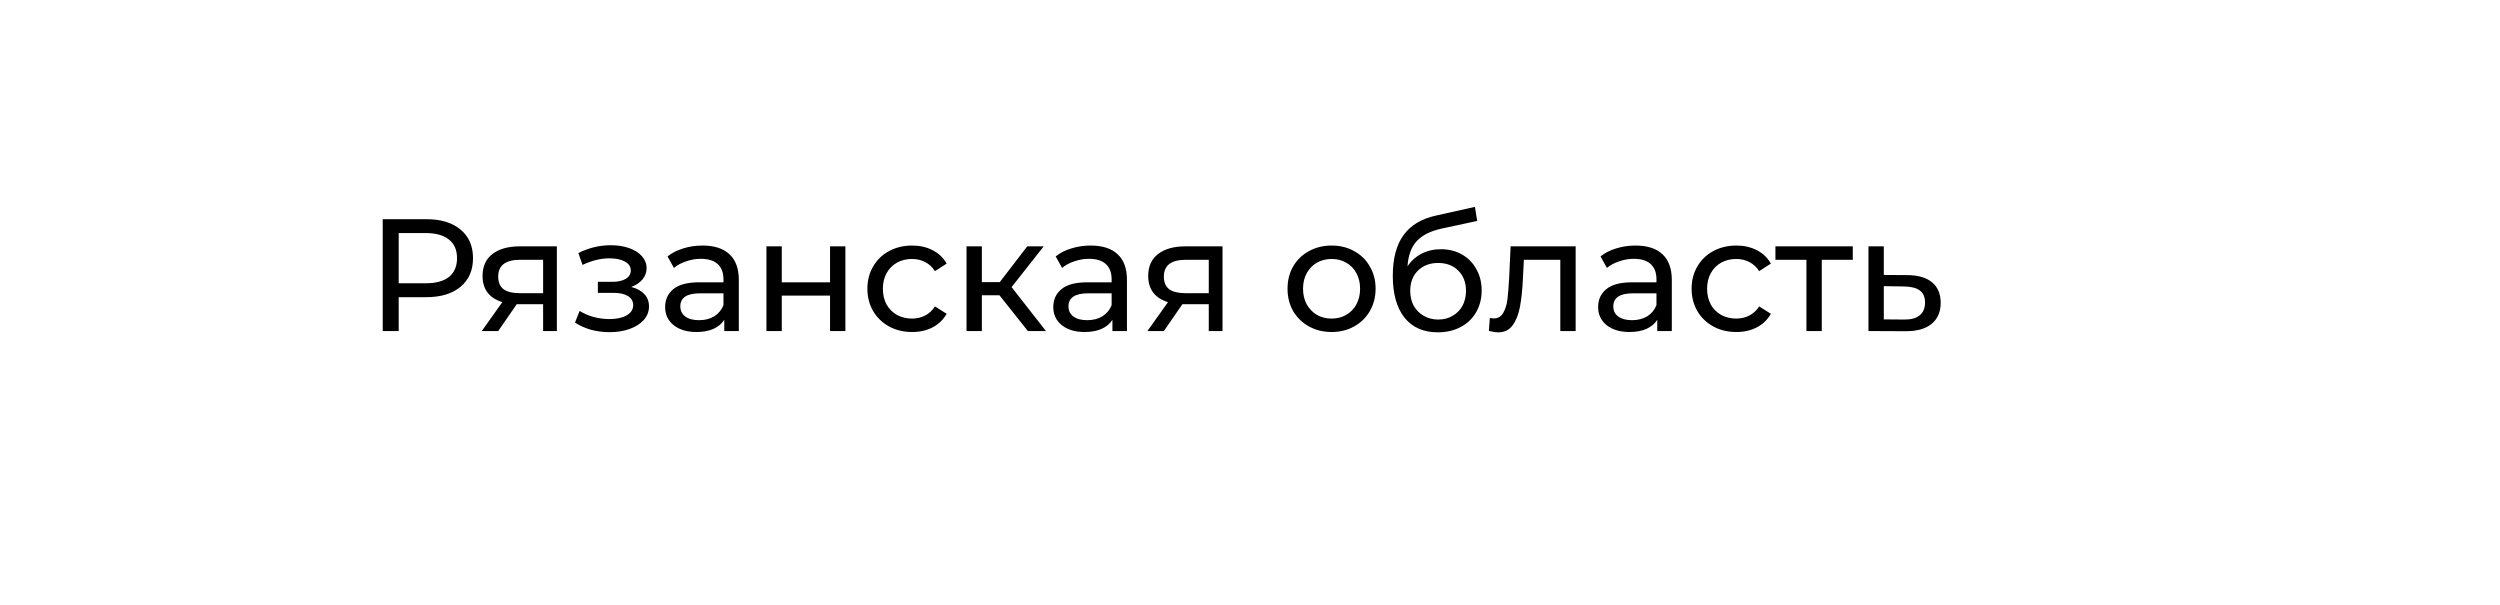 <?xml version="1.0" encoding="UTF-8"?> <svg xmlns="http://www.w3.org/2000/svg" width="219" height="53" viewBox="0 0 219 53" fill="none"> <g filter="url(#filter0_d_2_635)"> <path fill-rule="evenodd" clip-rule="evenodd" d="M25.545 5.026C16.711 5.501 9.618 12.528 9.038 21.333H9V22.458L9 22.5L9 22.542V40H28.445V40H187C189.209 40 191 38.209 191 36V9C191 6.791 189.209 5 187 5H26.5H26C25.846 5 25.694 5.009 25.545 5.026Z" fill="white"></path> </g> <path d="M37.348 19.2C38.617 19.2 39.616 19.503 40.344 20.11C41.072 20.717 41.436 21.552 41.436 22.616C41.436 23.68 41.072 24.515 40.344 25.122C39.616 25.729 38.617 26.032 37.348 26.032H34.926V29H33.526V19.2H37.348ZM37.306 24.814C38.193 24.814 38.869 24.627 39.336 24.254C39.803 23.871 40.036 23.325 40.036 22.616C40.036 21.907 39.803 21.365 39.336 20.992C38.869 20.609 38.193 20.418 37.306 20.418H34.926V24.814H37.306ZM48.781 21.58V29H47.577V26.648H45.421H45.267L43.643 29H42.201L44.007 26.466C43.447 26.298 43.018 26.023 42.719 25.64C42.421 25.248 42.271 24.763 42.271 24.184C42.271 23.335 42.561 22.691 43.139 22.252C43.718 21.804 44.516 21.58 45.533 21.58H48.781ZM43.643 24.226C43.643 24.721 43.797 25.089 44.105 25.332C44.423 25.565 44.894 25.682 45.519 25.682H47.577V22.756H45.575C44.287 22.756 43.643 23.246 43.643 24.226ZM55.298 25.136C55.793 25.267 56.176 25.477 56.447 25.766C56.717 26.055 56.852 26.415 56.852 26.844C56.852 27.283 56.703 27.675 56.404 28.02C56.106 28.356 55.691 28.622 55.158 28.818C54.636 29.005 54.048 29.098 53.395 29.098C52.844 29.098 52.303 29.028 51.77 28.888C51.248 28.739 50.781 28.529 50.37 28.258L50.776 27.236C51.131 27.46 51.537 27.637 51.995 27.768C52.452 27.889 52.914 27.95 53.38 27.95C54.015 27.95 54.519 27.843 54.892 27.628C55.275 27.404 55.467 27.105 55.467 26.732C55.467 26.387 55.312 26.121 55.005 25.934C54.706 25.747 54.281 25.654 53.73 25.654H52.373V24.688H53.633C54.136 24.688 54.533 24.599 54.822 24.422C55.112 24.245 55.257 24.002 55.257 23.694C55.257 23.358 55.084 23.097 54.739 22.91C54.403 22.723 53.945 22.63 53.367 22.63C52.629 22.63 51.85 22.821 51.029 23.204L50.664 22.168C51.57 21.711 52.517 21.482 53.507 21.482C54.104 21.482 54.641 21.566 55.117 21.734C55.593 21.902 55.966 22.14 56.236 22.448C56.507 22.756 56.642 23.106 56.642 23.498C56.642 23.862 56.521 24.189 56.279 24.478C56.036 24.767 55.709 24.987 55.298 25.136ZM61.542 21.51C62.568 21.51 63.352 21.762 63.894 22.266C64.444 22.77 64.72 23.521 64.72 24.52V29H63.446V28.02C63.222 28.365 62.9 28.631 62.48 28.818C62.069 28.995 61.579 29.084 61.01 29.084C60.179 29.084 59.512 28.883 59.008 28.482C58.513 28.081 58.266 27.553 58.266 26.9C58.266 26.247 58.504 25.724 58.98 25.332C59.456 24.931 60.212 24.73 61.248 24.73H63.376V24.464C63.376 23.885 63.208 23.442 62.872 23.134C62.536 22.826 62.041 22.672 61.388 22.672C60.949 22.672 60.52 22.747 60.1 22.896C59.68 23.036 59.325 23.227 59.036 23.47L58.476 22.462C58.858 22.154 59.316 21.921 59.848 21.762C60.38 21.594 60.944 21.51 61.542 21.51ZM61.234 28.048C61.747 28.048 62.19 27.936 62.564 27.712C62.937 27.479 63.208 27.152 63.376 26.732V25.696H61.304C60.165 25.696 59.596 26.079 59.596 26.844C59.596 27.217 59.74 27.511 60.03 27.726C60.319 27.941 60.72 28.048 61.234 28.048ZM67.14 21.58H68.484V24.73H72.712V21.58H74.056V29H72.712V25.892H68.484V29H67.14V21.58ZM79.903 29.084C79.147 29.084 78.471 28.921 77.873 28.594C77.285 28.267 76.823 27.819 76.487 27.25C76.151 26.671 75.983 26.018 75.983 25.29C75.983 24.562 76.151 23.913 76.487 23.344C76.823 22.765 77.285 22.317 77.873 22C78.471 21.673 79.147 21.51 79.903 21.51C80.575 21.51 81.172 21.645 81.695 21.916C82.227 22.187 82.638 22.579 82.927 23.092L81.905 23.75C81.672 23.395 81.382 23.129 81.037 22.952C80.692 22.775 80.309 22.686 79.889 22.686C79.404 22.686 78.965 22.793 78.573 23.008C78.191 23.223 77.887 23.531 77.663 23.932C77.448 24.324 77.341 24.777 77.341 25.29C77.341 25.813 77.448 26.275 77.663 26.676C77.887 27.068 78.191 27.371 78.573 27.586C78.965 27.801 79.404 27.908 79.889 27.908C80.309 27.908 80.692 27.819 81.037 27.642C81.382 27.465 81.672 27.199 81.905 26.844L82.927 27.488C82.638 28.001 82.227 28.398 81.695 28.678C81.172 28.949 80.575 29.084 79.903 29.084ZM87.551 25.864H86.011V29H84.667V21.58H86.011V24.716H87.579L89.987 21.58H91.429L88.615 25.15L91.625 29H90.043L87.551 25.864ZM95.544 21.51C96.57 21.51 97.354 21.762 97.896 22.266C98.446 22.77 98.722 23.521 98.722 24.52V29H97.448V28.02C97.224 28.365 96.902 28.631 96.482 28.818C96.071 28.995 95.581 29.084 95.012 29.084C94.181 29.084 93.514 28.883 93.01 28.482C92.515 28.081 92.268 27.553 92.268 26.9C92.268 26.247 92.506 25.724 92.982 25.332C93.458 24.931 94.214 24.73 95.25 24.73H97.378V24.464C97.378 23.885 97.21 23.442 96.874 23.134C96.538 22.826 96.043 22.672 95.39 22.672C94.951 22.672 94.522 22.747 94.102 22.896C93.682 23.036 93.327 23.227 93.038 23.47L92.478 22.462C92.86 22.154 93.318 21.921 93.85 21.762C94.382 21.594 94.946 21.51 95.544 21.51ZM95.236 28.048C95.749 28.048 96.192 27.936 96.566 27.712C96.939 27.479 97.21 27.152 97.378 26.732V25.696H95.306C94.167 25.696 93.598 26.079 93.598 26.844C93.598 27.217 93.742 27.511 94.032 27.726C94.321 27.941 94.722 28.048 95.236 28.048ZM107.092 21.58V29H105.888V26.648H103.732H103.578L101.954 29H100.512L102.318 26.466C101.758 26.298 101.329 26.023 101.03 25.64C100.731 25.248 100.582 24.763 100.582 24.184C100.582 23.335 100.871 22.691 101.45 22.252C102.029 21.804 102.827 21.58 103.844 21.58H107.092ZM101.954 24.226C101.954 24.721 102.108 25.089 102.416 25.332C102.733 25.565 103.205 25.682 103.83 25.682H105.888V22.756H103.886C102.598 22.756 101.954 23.246 101.954 24.226ZM116.652 29.084C115.915 29.084 115.252 28.921 114.664 28.594C114.076 28.267 113.614 27.819 113.278 27.25C112.951 26.671 112.788 26.018 112.788 25.29C112.788 24.562 112.951 23.913 113.278 23.344C113.614 22.765 114.076 22.317 114.664 22C115.252 21.673 115.915 21.51 116.652 21.51C117.389 21.51 118.047 21.673 118.626 22C119.214 22.317 119.671 22.765 119.998 23.344C120.334 23.913 120.502 24.562 120.502 25.29C120.502 26.018 120.334 26.671 119.998 27.25C119.671 27.819 119.214 28.267 118.626 28.594C118.047 28.921 117.389 29.084 116.652 29.084ZM116.652 27.908C117.128 27.908 117.553 27.801 117.926 27.586C118.309 27.362 118.607 27.054 118.822 26.662C119.037 26.261 119.144 25.803 119.144 25.29C119.144 24.777 119.037 24.324 118.822 23.932C118.607 23.531 118.309 23.223 117.926 23.008C117.553 22.793 117.128 22.686 116.652 22.686C116.176 22.686 115.747 22.793 115.364 23.008C114.991 23.223 114.692 23.531 114.468 23.932C114.253 24.324 114.146 24.777 114.146 25.29C114.146 25.803 114.253 26.261 114.468 26.662C114.692 27.054 114.991 27.362 115.364 27.586C115.747 27.801 116.176 27.908 116.652 27.908ZM126.223 21.832C126.913 21.832 127.529 21.986 128.071 22.294C128.612 22.602 129.032 23.031 129.331 23.582C129.639 24.123 129.793 24.744 129.793 25.444C129.793 26.163 129.629 26.802 129.303 27.362C128.985 27.913 128.533 28.342 127.945 28.65C127.366 28.958 126.703 29.112 125.957 29.112C124.697 29.112 123.721 28.683 123.031 27.824C122.349 26.956 122.009 25.738 122.009 24.17C122.009 22.649 122.321 21.459 122.947 20.6C123.572 19.732 124.529 19.158 125.817 18.878L129.205 18.122L129.401 19.354L126.279 20.026C125.308 20.241 124.585 20.605 124.109 21.118C123.633 21.631 123.362 22.369 123.297 23.33C123.614 22.854 124.025 22.485 124.529 22.224C125.033 21.963 125.597 21.832 126.223 21.832ZM125.985 27.992C126.461 27.992 126.881 27.885 127.245 27.67C127.618 27.455 127.907 27.161 128.113 26.788C128.318 26.405 128.421 25.971 128.421 25.486C128.421 24.749 128.197 24.156 127.749 23.708C127.301 23.26 126.713 23.036 125.985 23.036C125.257 23.036 124.664 23.26 124.207 23.708C123.759 24.156 123.535 24.749 123.535 25.486C123.535 25.971 123.637 26.405 123.843 26.788C124.057 27.161 124.351 27.455 124.725 27.67C125.098 27.885 125.518 27.992 125.985 27.992ZM138.027 21.58V29H136.683V22.756H133.491L133.407 24.408C133.361 25.407 133.272 26.242 133.141 26.914C133.011 27.577 132.796 28.109 132.497 28.51C132.199 28.911 131.783 29.112 131.251 29.112C131.009 29.112 130.733 29.07 130.425 28.986L130.509 27.852C130.631 27.88 130.743 27.894 130.845 27.894C131.219 27.894 131.499 27.731 131.685 27.404C131.872 27.077 131.993 26.69 132.049 26.242C132.105 25.794 132.157 25.155 132.203 24.324L132.329 21.58H138.027ZM143.272 21.51C144.299 21.51 145.083 21.762 145.624 22.266C146.175 22.77 146.45 23.521 146.45 24.52V29H145.176V28.02C144.952 28.365 144.63 28.631 144.21 28.818C143.8 28.995 143.31 29.084 142.74 29.084C141.91 29.084 141.242 28.883 140.738 28.482C140.244 28.081 139.996 27.553 139.996 26.9C139.996 26.247 140.234 25.724 140.71 25.332C141.186 24.931 141.942 24.73 142.978 24.73H145.106V24.464C145.106 23.885 144.938 23.442 144.602 23.134C144.266 22.826 143.772 22.672 143.118 22.672C142.68 22.672 142.25 22.747 141.83 22.896C141.41 23.036 141.056 23.227 140.766 23.47L140.206 22.462C140.589 22.154 141.046 21.921 141.578 21.762C142.11 21.594 142.675 21.51 143.272 21.51ZM142.964 28.048C143.478 28.048 143.921 27.936 144.294 27.712C144.668 27.479 144.938 27.152 145.106 26.732V25.696H143.034C141.896 25.696 141.326 26.079 141.326 26.844C141.326 27.217 141.471 27.511 141.76 27.726C142.05 27.941 142.451 28.048 142.964 28.048ZM152.104 29.084C151.348 29.084 150.672 28.921 150.074 28.594C149.486 28.267 149.024 27.819 148.688 27.25C148.352 26.671 148.184 26.018 148.184 25.29C148.184 24.562 148.352 23.913 148.688 23.344C149.024 22.765 149.486 22.317 150.074 22C150.672 21.673 151.348 21.51 152.104 21.51C152.776 21.51 153.374 21.645 153.896 21.916C154.428 22.187 154.839 22.579 155.128 23.092L154.106 23.75C153.873 23.395 153.584 23.129 153.238 22.952C152.893 22.775 152.51 22.686 152.09 22.686C151.605 22.686 151.166 22.793 150.774 23.008C150.392 23.223 150.088 23.531 149.864 23.932C149.65 24.324 149.542 24.777 149.542 25.29C149.542 25.813 149.65 26.275 149.864 26.676C150.088 27.068 150.392 27.371 150.774 27.586C151.166 27.801 151.605 27.908 152.09 27.908C152.51 27.908 152.893 27.819 153.238 27.642C153.584 27.465 153.873 27.199 154.106 26.844L155.128 27.488C154.839 28.001 154.428 28.398 153.896 28.678C153.374 28.949 152.776 29.084 152.104 29.084ZM162.303 22.756H159.587V29H158.243V22.756H155.527V21.58H162.303V22.756ZM167.107 24.1C168.05 24.109 168.768 24.324 169.263 24.744C169.758 25.164 170.005 25.757 170.005 26.522C170.005 27.325 169.734 27.945 169.193 28.384C168.661 28.813 167.896 29.023 166.897 29.014L163.677 29V21.58H165.021V24.086L167.107 24.1ZM166.785 27.992C167.392 28.001 167.849 27.88 168.157 27.628C168.474 27.376 168.633 27.003 168.633 26.508C168.633 26.023 168.479 25.668 168.171 25.444C167.872 25.22 167.41 25.103 166.785 25.094L165.021 25.066V27.978L166.785 27.992Z" fill="black"></path> <defs> <filter id="filter0_d_2_635" x="0" y="0" width="200" height="53" filterUnits="userSpaceOnUse" color-interpolation-filters="sRGB"> <feFlood flood-opacity="0" result="BackgroundImageFix"></feFlood> <feColorMatrix in="SourceAlpha" type="matrix" values="0 0 0 0 0 0 0 0 0 0 0 0 0 0 0 0 0 0 127 0" result="hardAlpha"></feColorMatrix> <feOffset dy="4"></feOffset> <feGaussianBlur stdDeviation="4.5"></feGaussianBlur> <feComposite in2="hardAlpha" operator="out"></feComposite> <feColorMatrix type="matrix" values="0 0 0 0 0.421 0 0 0 0 0.504 0 0 0 0 0.48 0 0 0 0.21 0"></feColorMatrix> <feBlend mode="normal" in2="BackgroundImageFix" result="effect1_dropShadow_2_635"></feBlend> <feBlend mode="normal" in="SourceGraphic" in2="effect1_dropShadow_2_635" result="shape"></feBlend> </filter> </defs> </svg> 